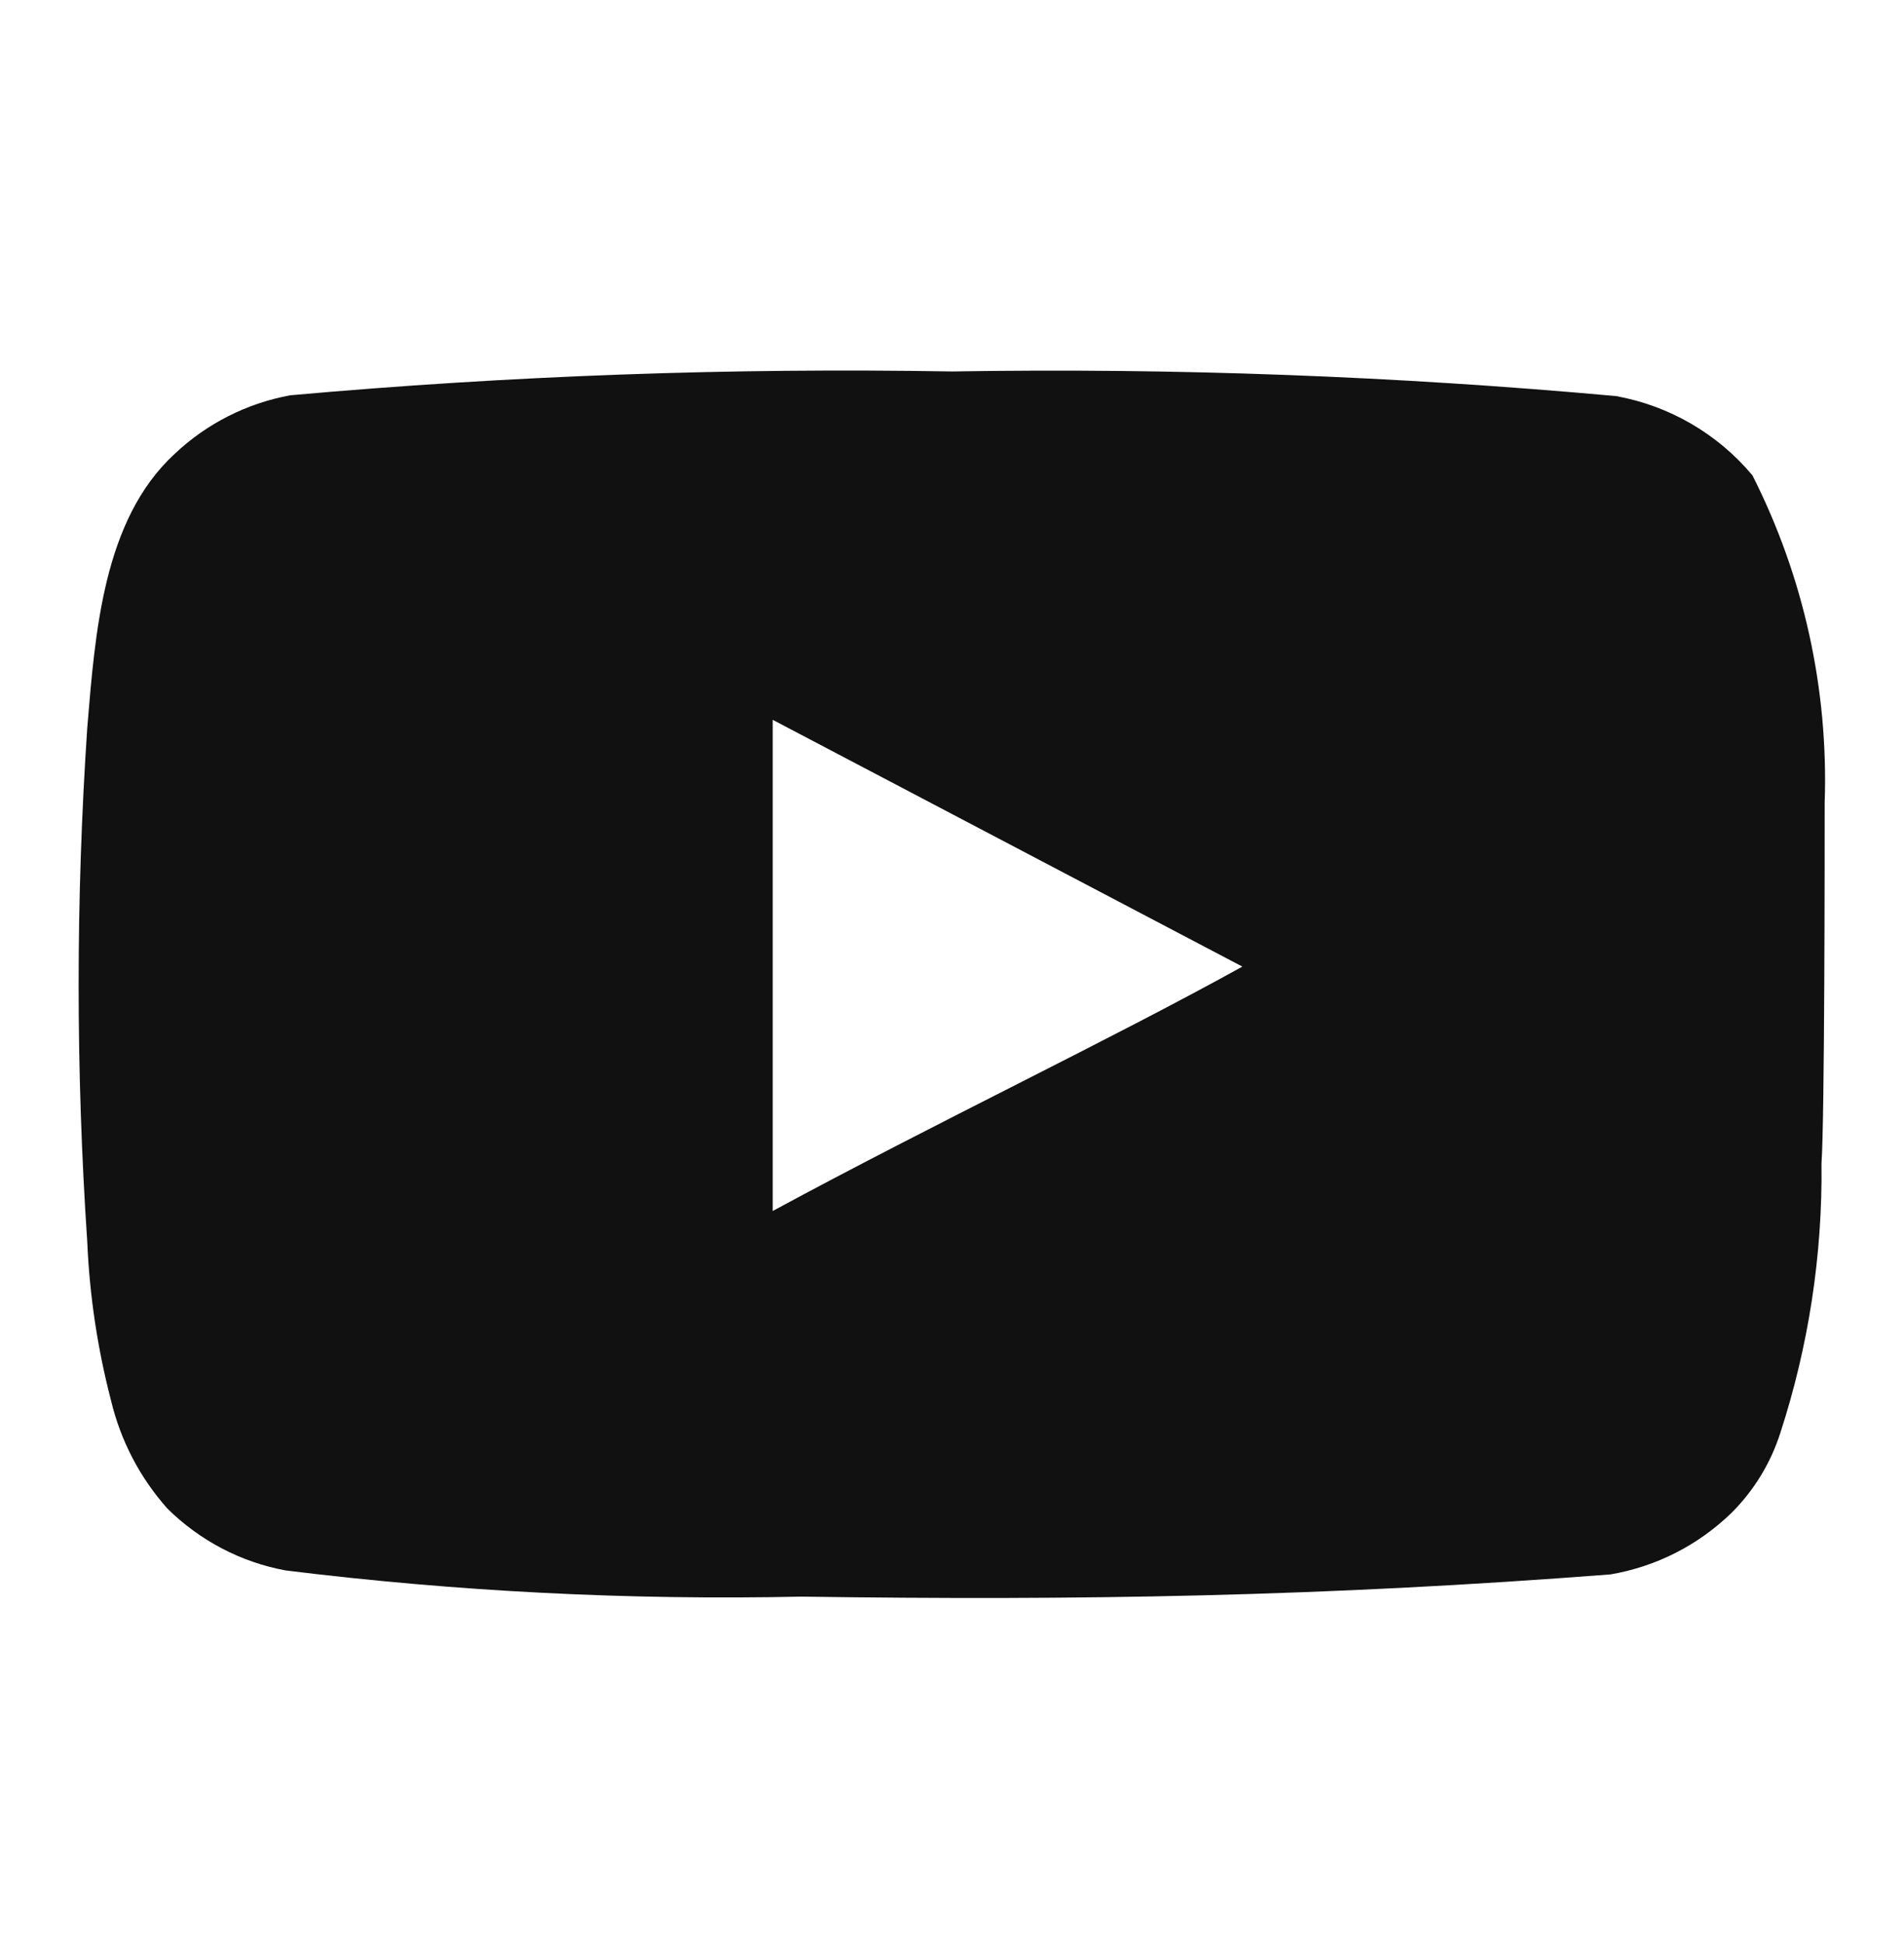 <svg width="48" height="49" viewBox="0 0 48 49" fill="none" xmlns="http://www.w3.org/2000/svg">
<path d="M46 20.243C46.099 17.381 45.473 14.539 44.18 11.983C43.303 10.934 42.086 10.227 40.74 9.983C35.175 9.478 29.587 9.271 24 9.363C18.433 9.267 12.866 9.467 7.32 9.963C6.224 10.163 5.209 10.677 4.4 11.443C2.6 13.103 2.4 15.943 2.2 18.343C1.91 22.658 1.91 26.988 2.2 31.303C2.258 32.654 2.459 33.995 2.8 35.303C3.041 36.313 3.529 37.248 4.22 38.023C5.035 38.83 6.073 39.374 7.2 39.583C11.512 40.115 15.857 40.336 20.2 40.243C27.2 40.343 33.34 40.243 40.6 39.683C41.755 39.486 42.822 38.942 43.66 38.123C44.22 37.563 44.638 36.877 44.88 36.123C45.595 33.928 45.947 31.631 45.92 29.323C46 28.203 46 21.443 46 20.243ZM19.48 30.523V18.143L31.32 24.363C28 26.203 23.62 28.283 19.48 30.523Z" fill="#111111"/>
</svg>
